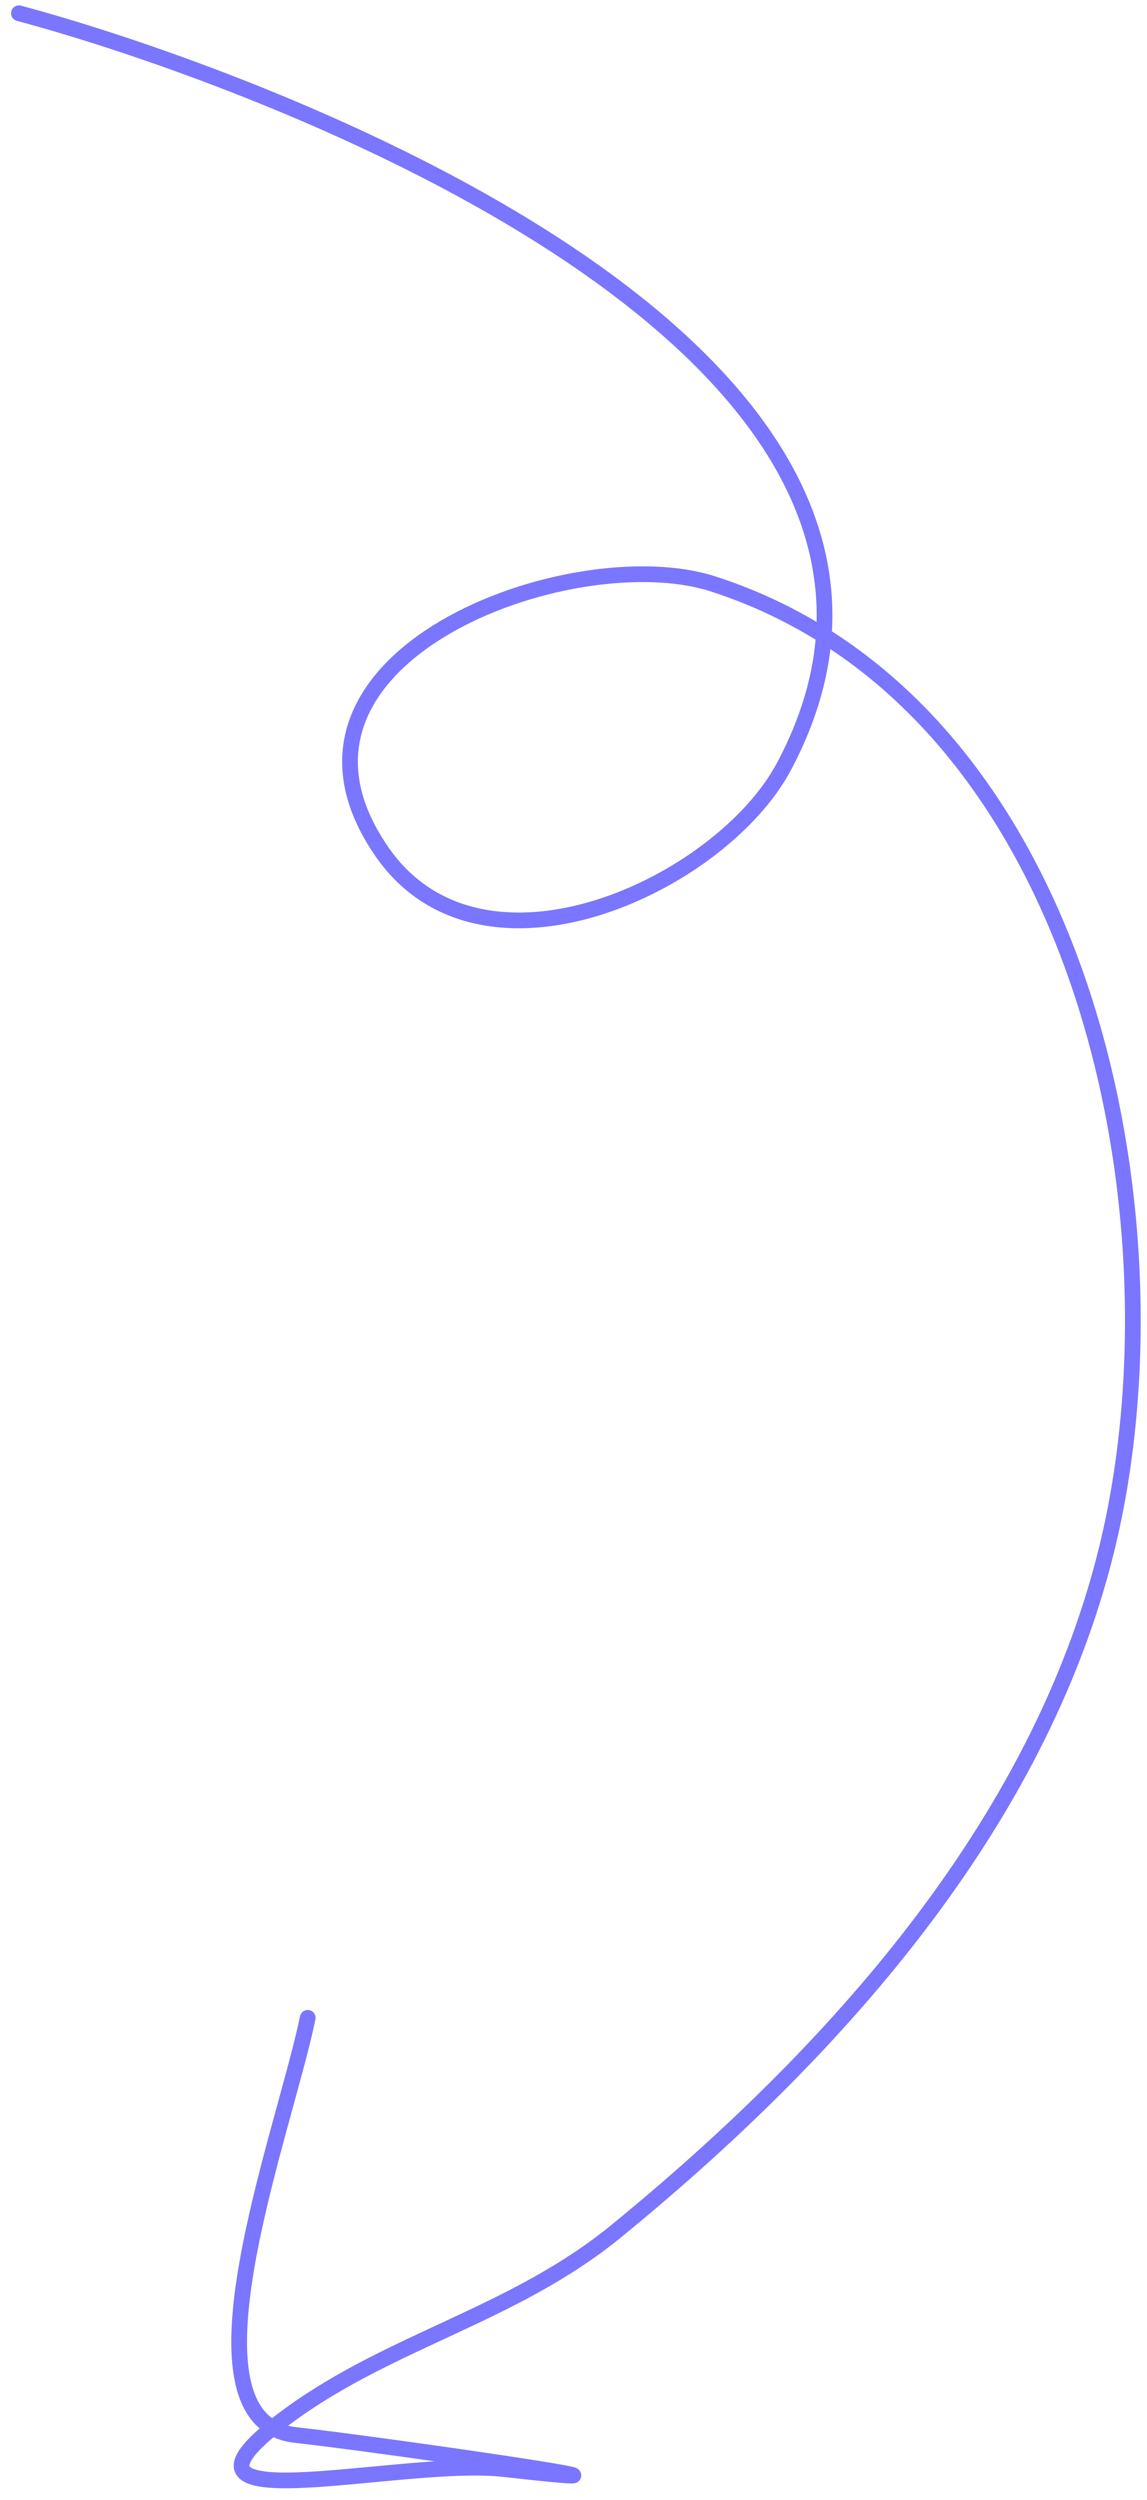 <svg width="73" height="159" viewBox="0 0 73 159" fill="none" xmlns="http://www.w3.org/2000/svg">
<path d="M1.204 0.843C16.166 4.842 64.027 22.174 49.899 48.739C45.898 56.263 30.684 63.41 24.296 54.152C15.778 41.806 36.392 34.241 45.377 37.134C69.048 44.757 75.607 77.362 70.451 98.456C66.121 116.17 52.927 130.705 39.19 141.919C32.746 147.179 24.979 148.822 18.486 153.537C8.442 160.831 25.349 156.27 32.072 157.027C45.811 158.573 23.581 155.371 18.841 154.866C11.021 154.032 18.078 135.663 19.585 128.33" stroke="#7A76FF" stroke-linecap="round"/>
</svg>
